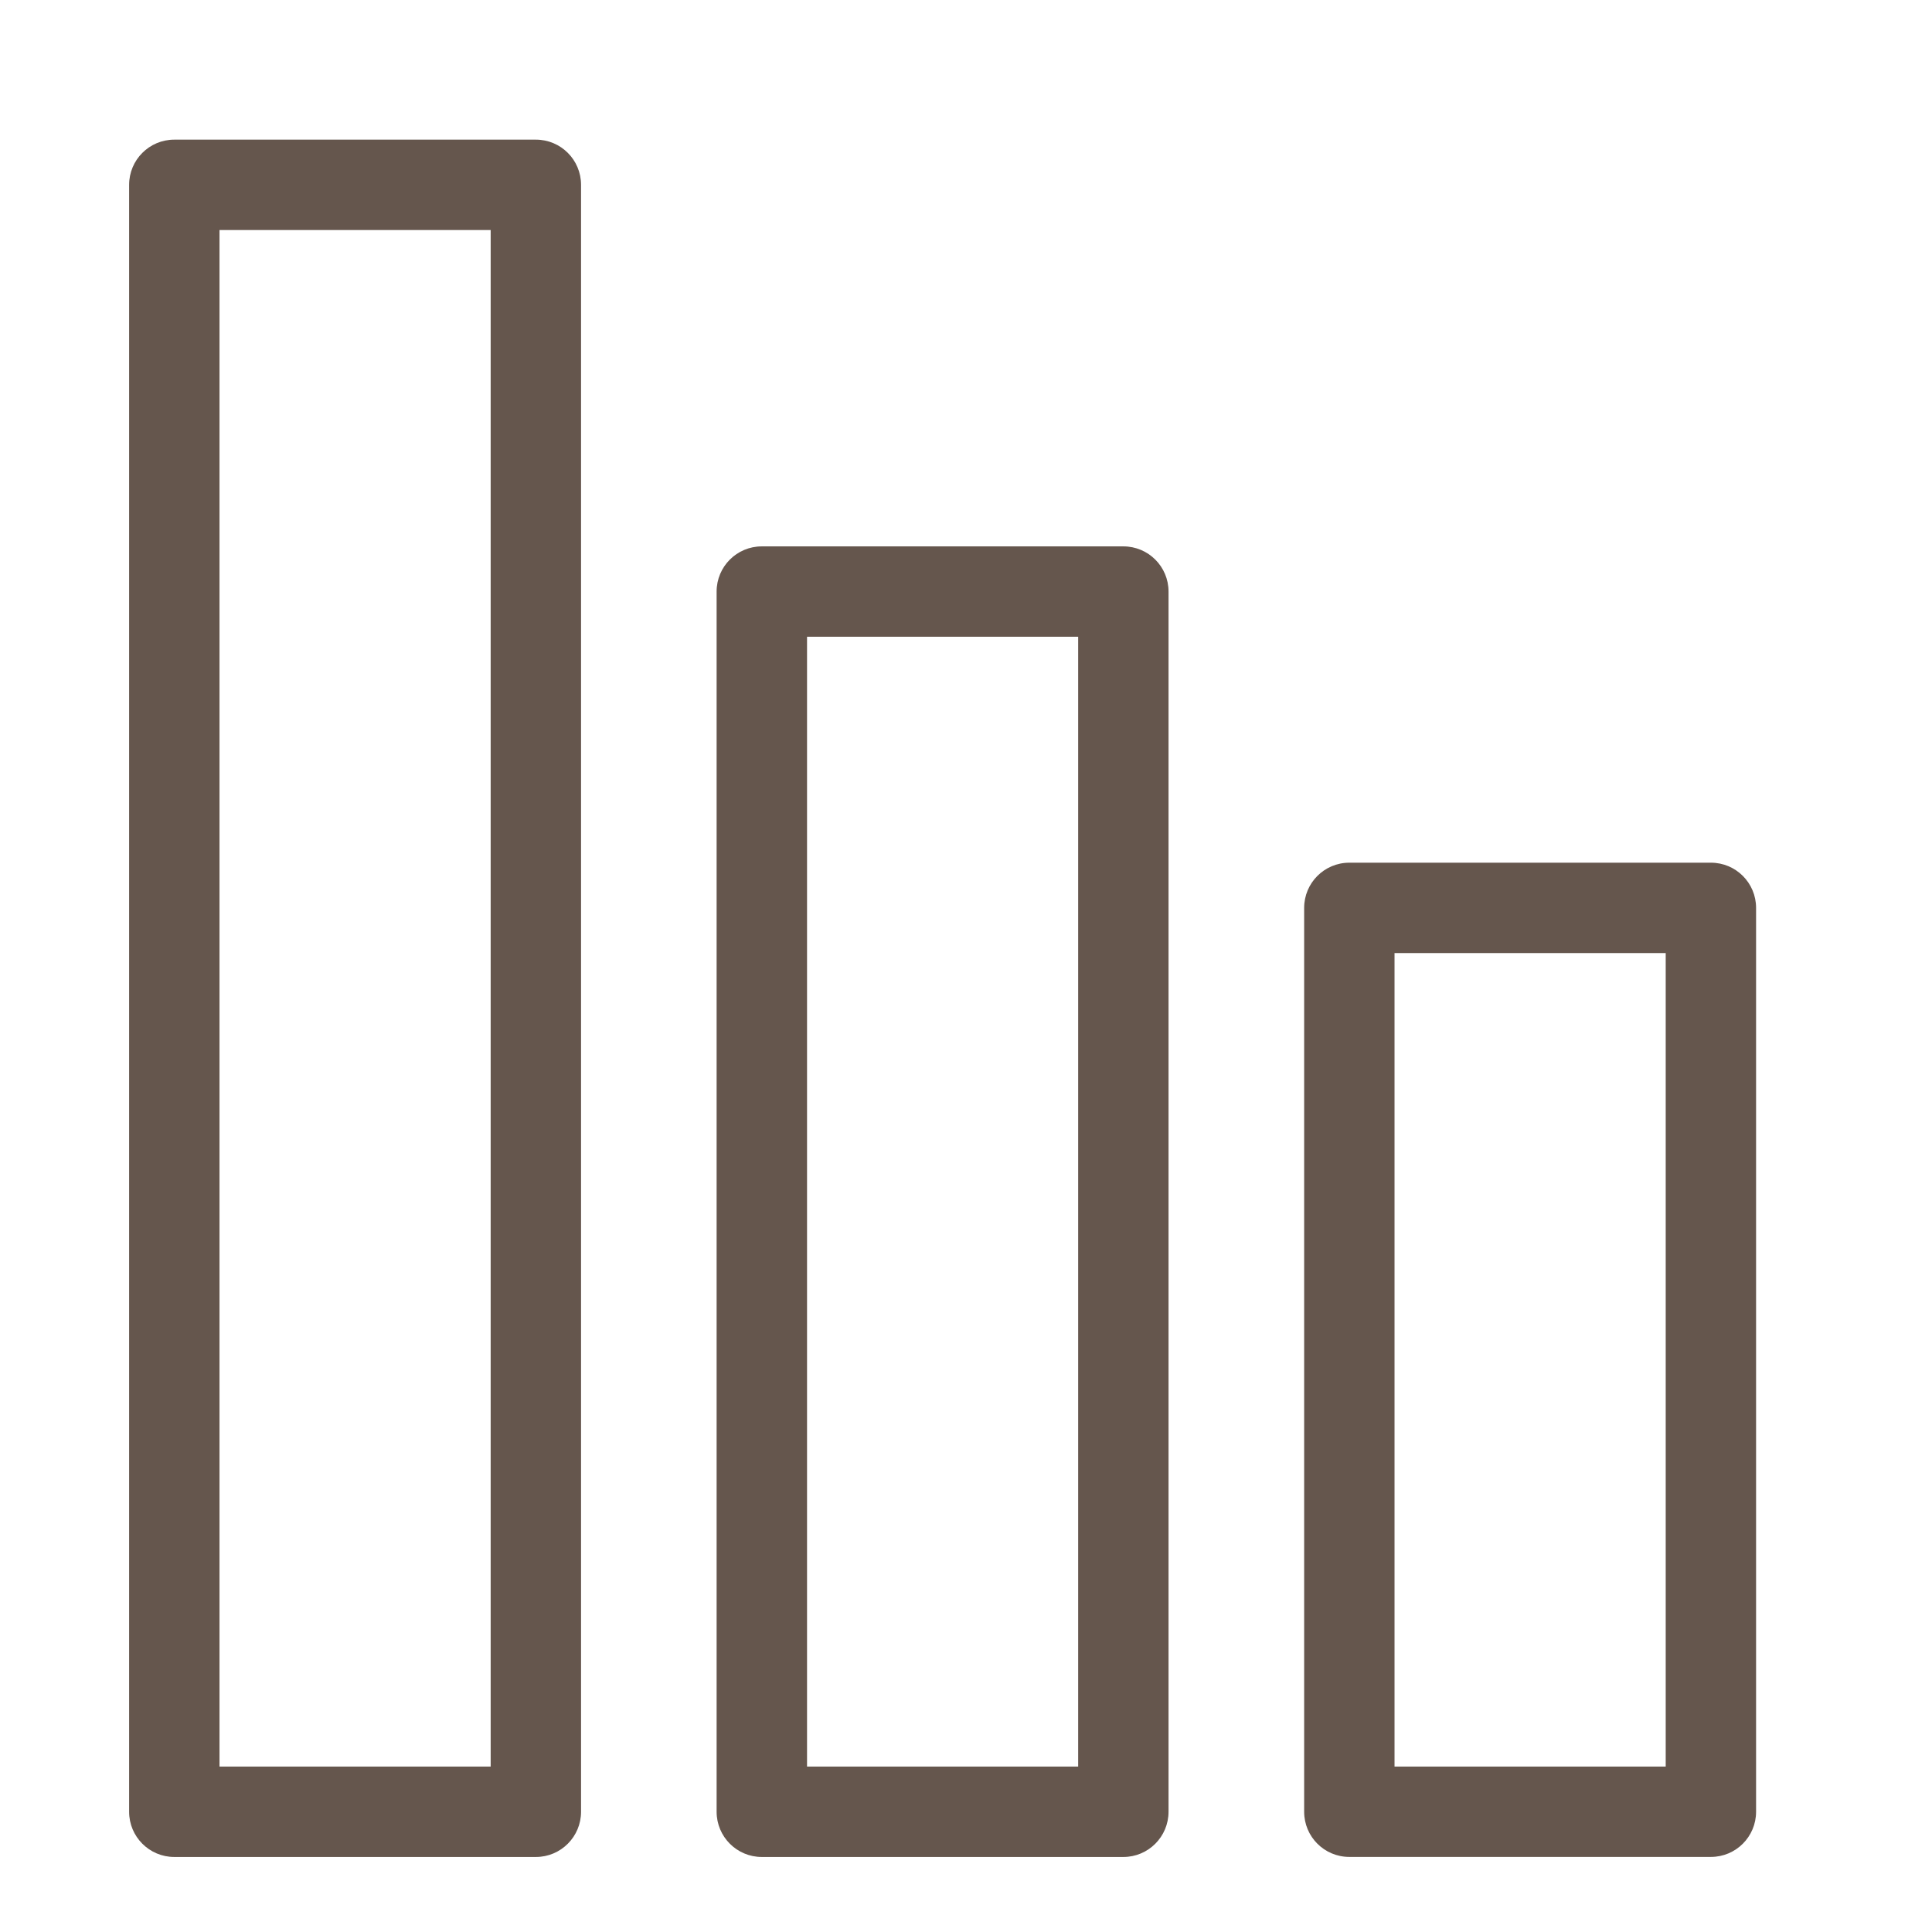 <svg xmlns="http://www.w3.org/2000/svg" width="36" height="36" viewBox="0 0 36 36" fill="none"><g opacity="0.7"><path d="M9.985 2.602H3.248C2.782 2.602 2.406 2.979 2.406 3.444V33.76C2.406 34.224 2.782 34.602 3.248 34.602H9.985C10.451 34.602 10.827 34.224 10.827 33.76V3.444C10.827 2.979 10.451 2.602 9.985 2.602ZM9.143 32.917H4.09V4.286H9.143V32.917Z" fill="#230E02"></path><path d="M20.932 10.181H14.195C13.729 10.181 13.353 10.558 13.353 11.023V33.759C13.353 34.224 13.729 34.602 14.195 34.602H20.932C21.398 34.602 21.774 34.224 21.774 33.759V11.023C21.774 10.558 21.398 10.181 20.932 10.181ZM20.09 32.917H15.038V11.865H20.09V32.917Z" fill="#230E02"></path><path d="M31.88 16.075H25.143C24.676 16.075 24.301 16.453 24.301 16.917V33.759C24.301 34.224 24.676 34.601 25.143 34.601H31.88C32.346 34.601 32.722 34.224 32.722 33.759V16.917C32.722 16.452 32.346 16.075 31.88 16.075ZM31.038 32.917H25.985V17.759H31.038V32.917Z" fill="#230E02"></path></g></svg>